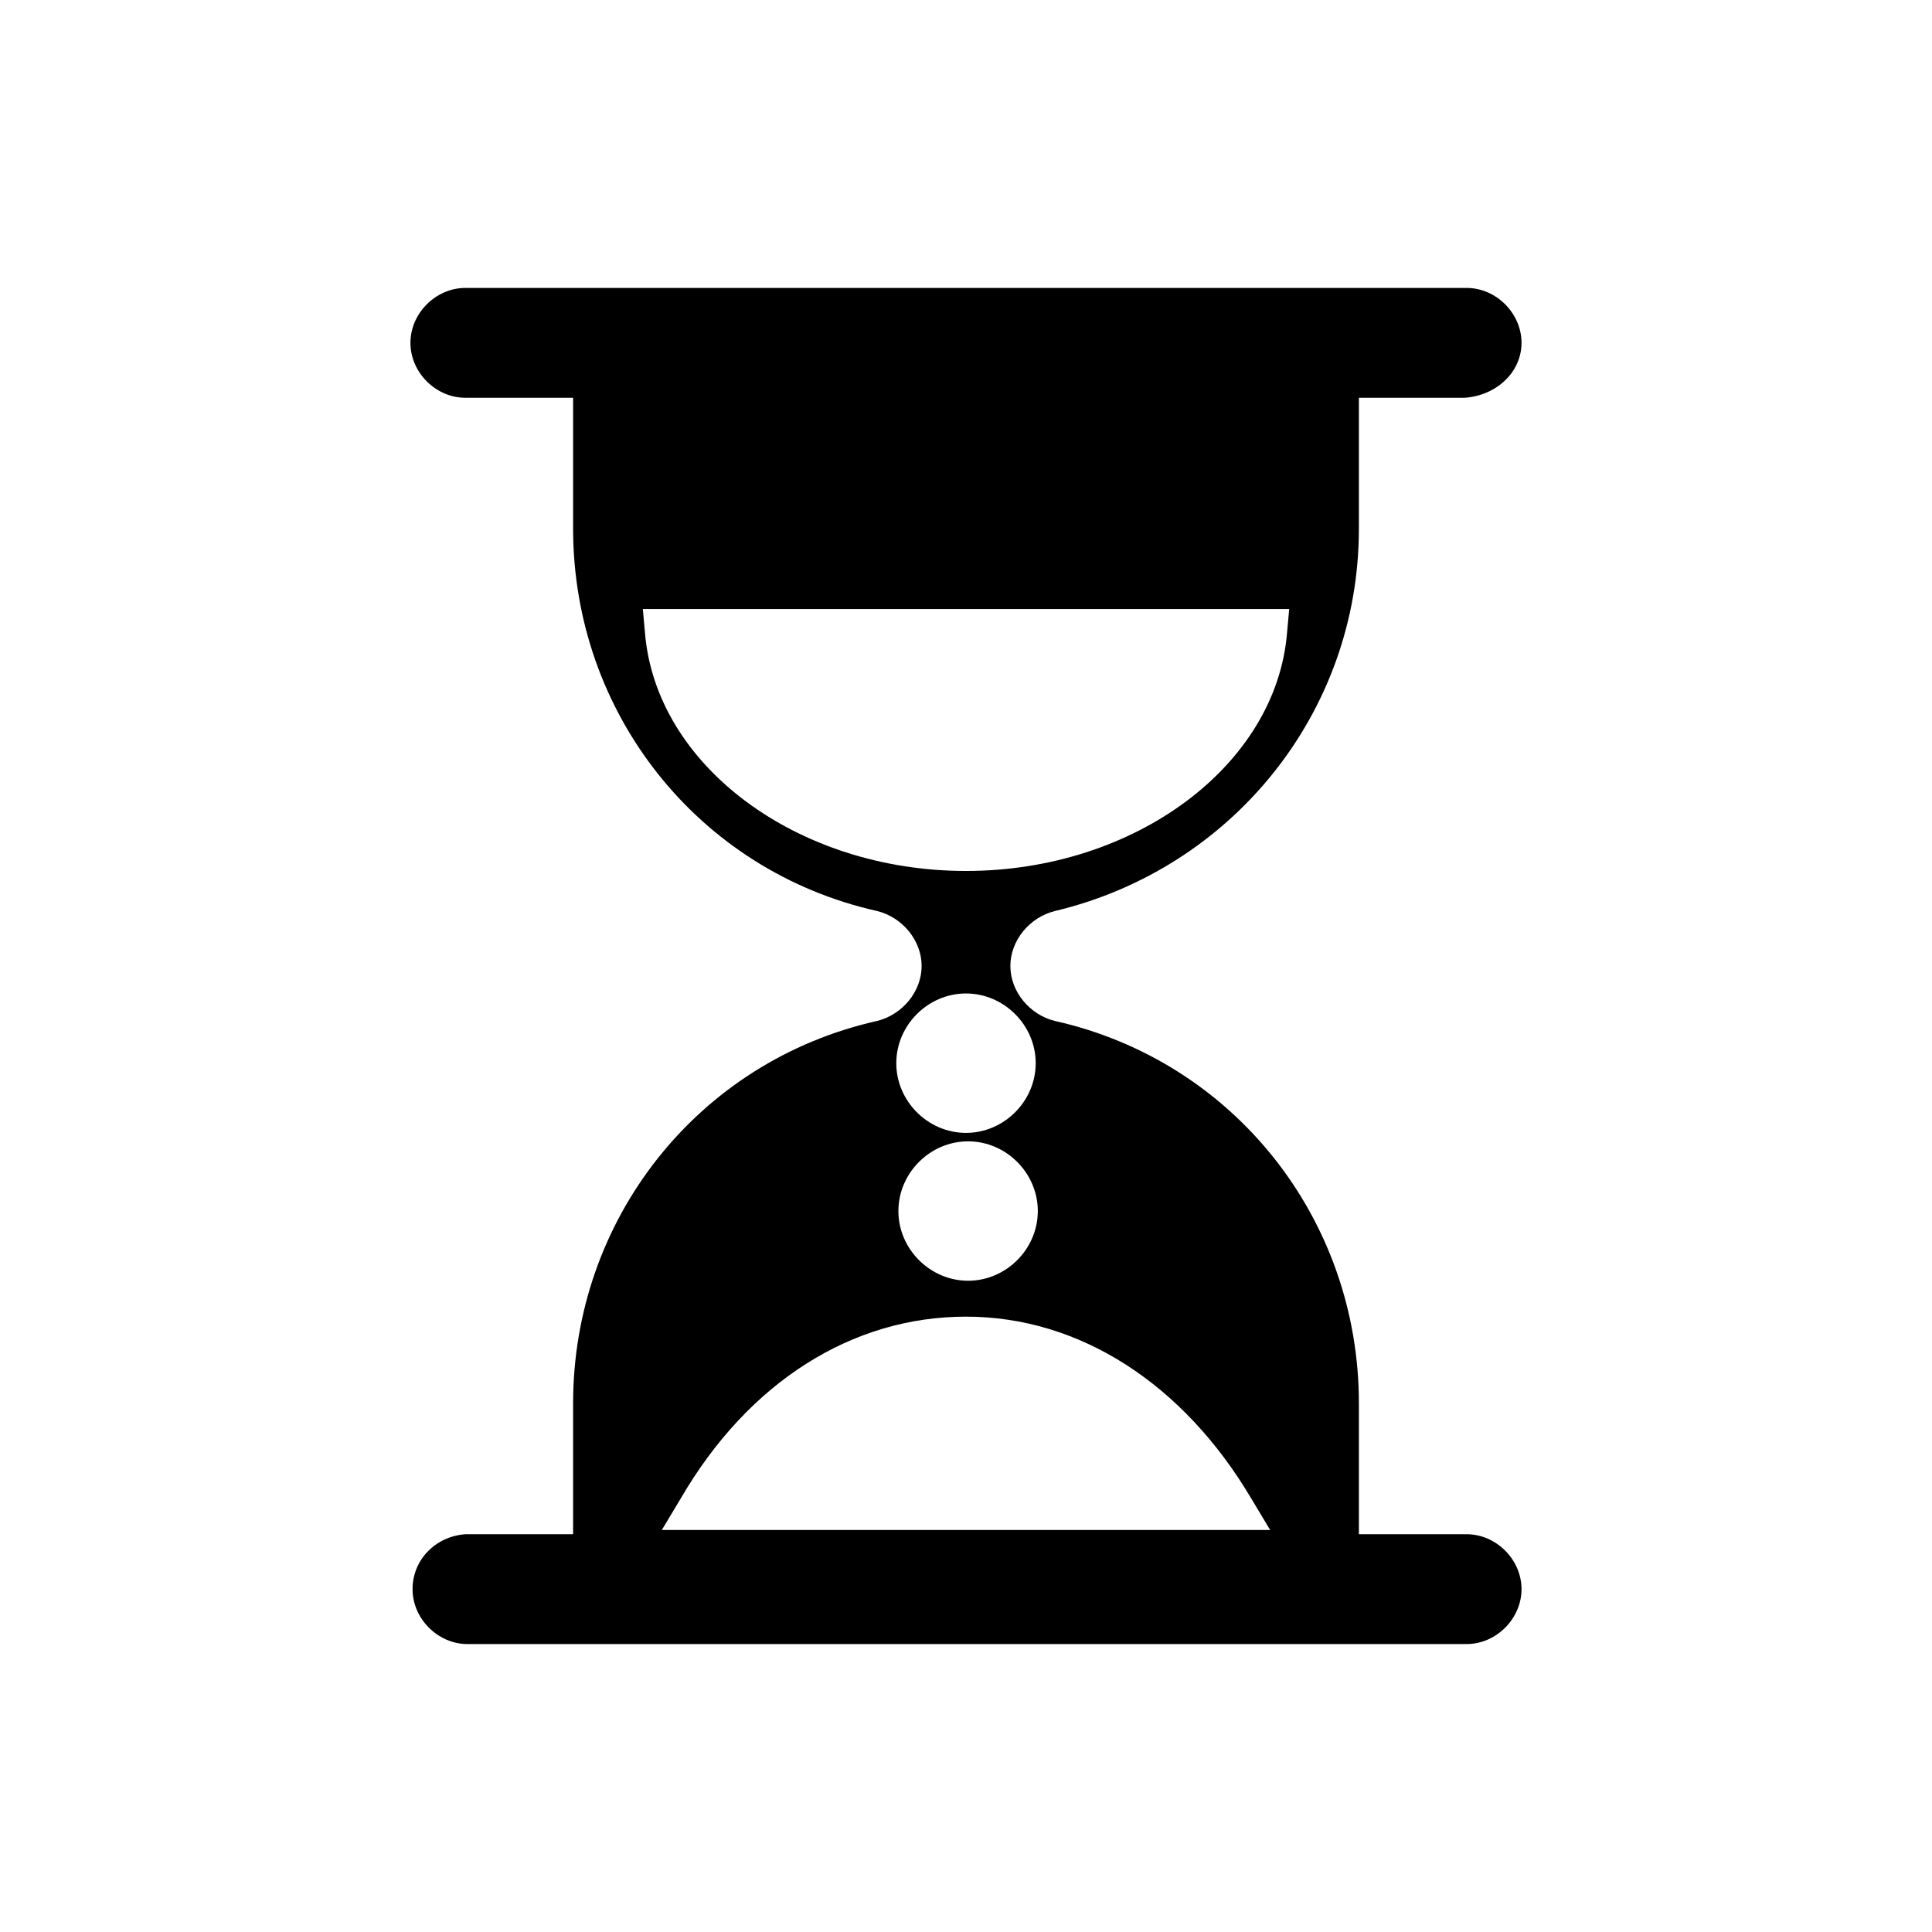 <?xml version="1.0" encoding="UTF-8"?>
<!-- Uploaded to: ICON Repo, www.svgrepo.com, Generator: ICON Repo Mixer Tools -->
<svg fill="#000000" width="800px" height="800px" version="1.1" viewBox="144 144 512 512" xmlns="http://www.w3.org/2000/svg">
 <g>
  <path d="m547.22 234.86c0-7.836-6.719-14.555-14.555-14.555h-265.34c-7.836 0-14.555 6.719-14.555 14.555s6.719 14.555 14.555 14.555h264.78c8.395-0.559 15.113-6.715 15.113-14.555z"/>
  <path d="m253.33 565.14c0 7.836 6.719 14.555 14.555 14.555h264.78c7.836 0 14.555-6.719 14.555-14.555 0-7.836-6.719-14.555-14.555-14.555h-265.34c-7.836 0.559-13.996 6.719-13.996 14.555z"/>
  <path d="m504.12 284.12v-40.863h-208.24v40.863c0 48.703 33.027 90.688 80.609 101.32 6.719 1.68 11.754 7.836 11.754 14.555s-5.039 12.875-11.754 14.555c-47.582 10.637-80.609 52.621-80.609 101.32v40.867h208.24v-40.863c0-48.703-33.027-90.688-80.609-101.32-6.719-1.68-11.754-7.836-11.754-14.555s5.039-12.875 11.754-14.555c47.02-11.195 80.609-52.621 80.609-101.32zm-28.551 256.95 5.039 8.398-161.22-0.004 5.039-8.398c17.914-30.789 45.344-48.141 75.57-48.141s57.656 17.914 75.57 48.145zm-93.484-76.133c0-10.078 8.398-18.473 18.473-18.473 10.078 0 18.473 8.398 18.473 18.473 0 10.078-8.398 18.473-18.473 18.473-10.078 0-18.473-8.395-18.473-18.473zm36.387-39.184c0 10.078-8.398 18.473-18.473 18.473-10.078 0-18.473-8.398-18.473-18.473 0-10.078 8.398-18.473 18.473-18.473s18.473 8.395 18.473 18.473zm-18.473-50.941c-44.781 0-82.289-27.988-85.086-63.258l-0.559-6.156h171.3l-0.559 6.156c-2.805 35.27-40.312 63.258-85.094 63.258z"/>
 </g>
</svg>